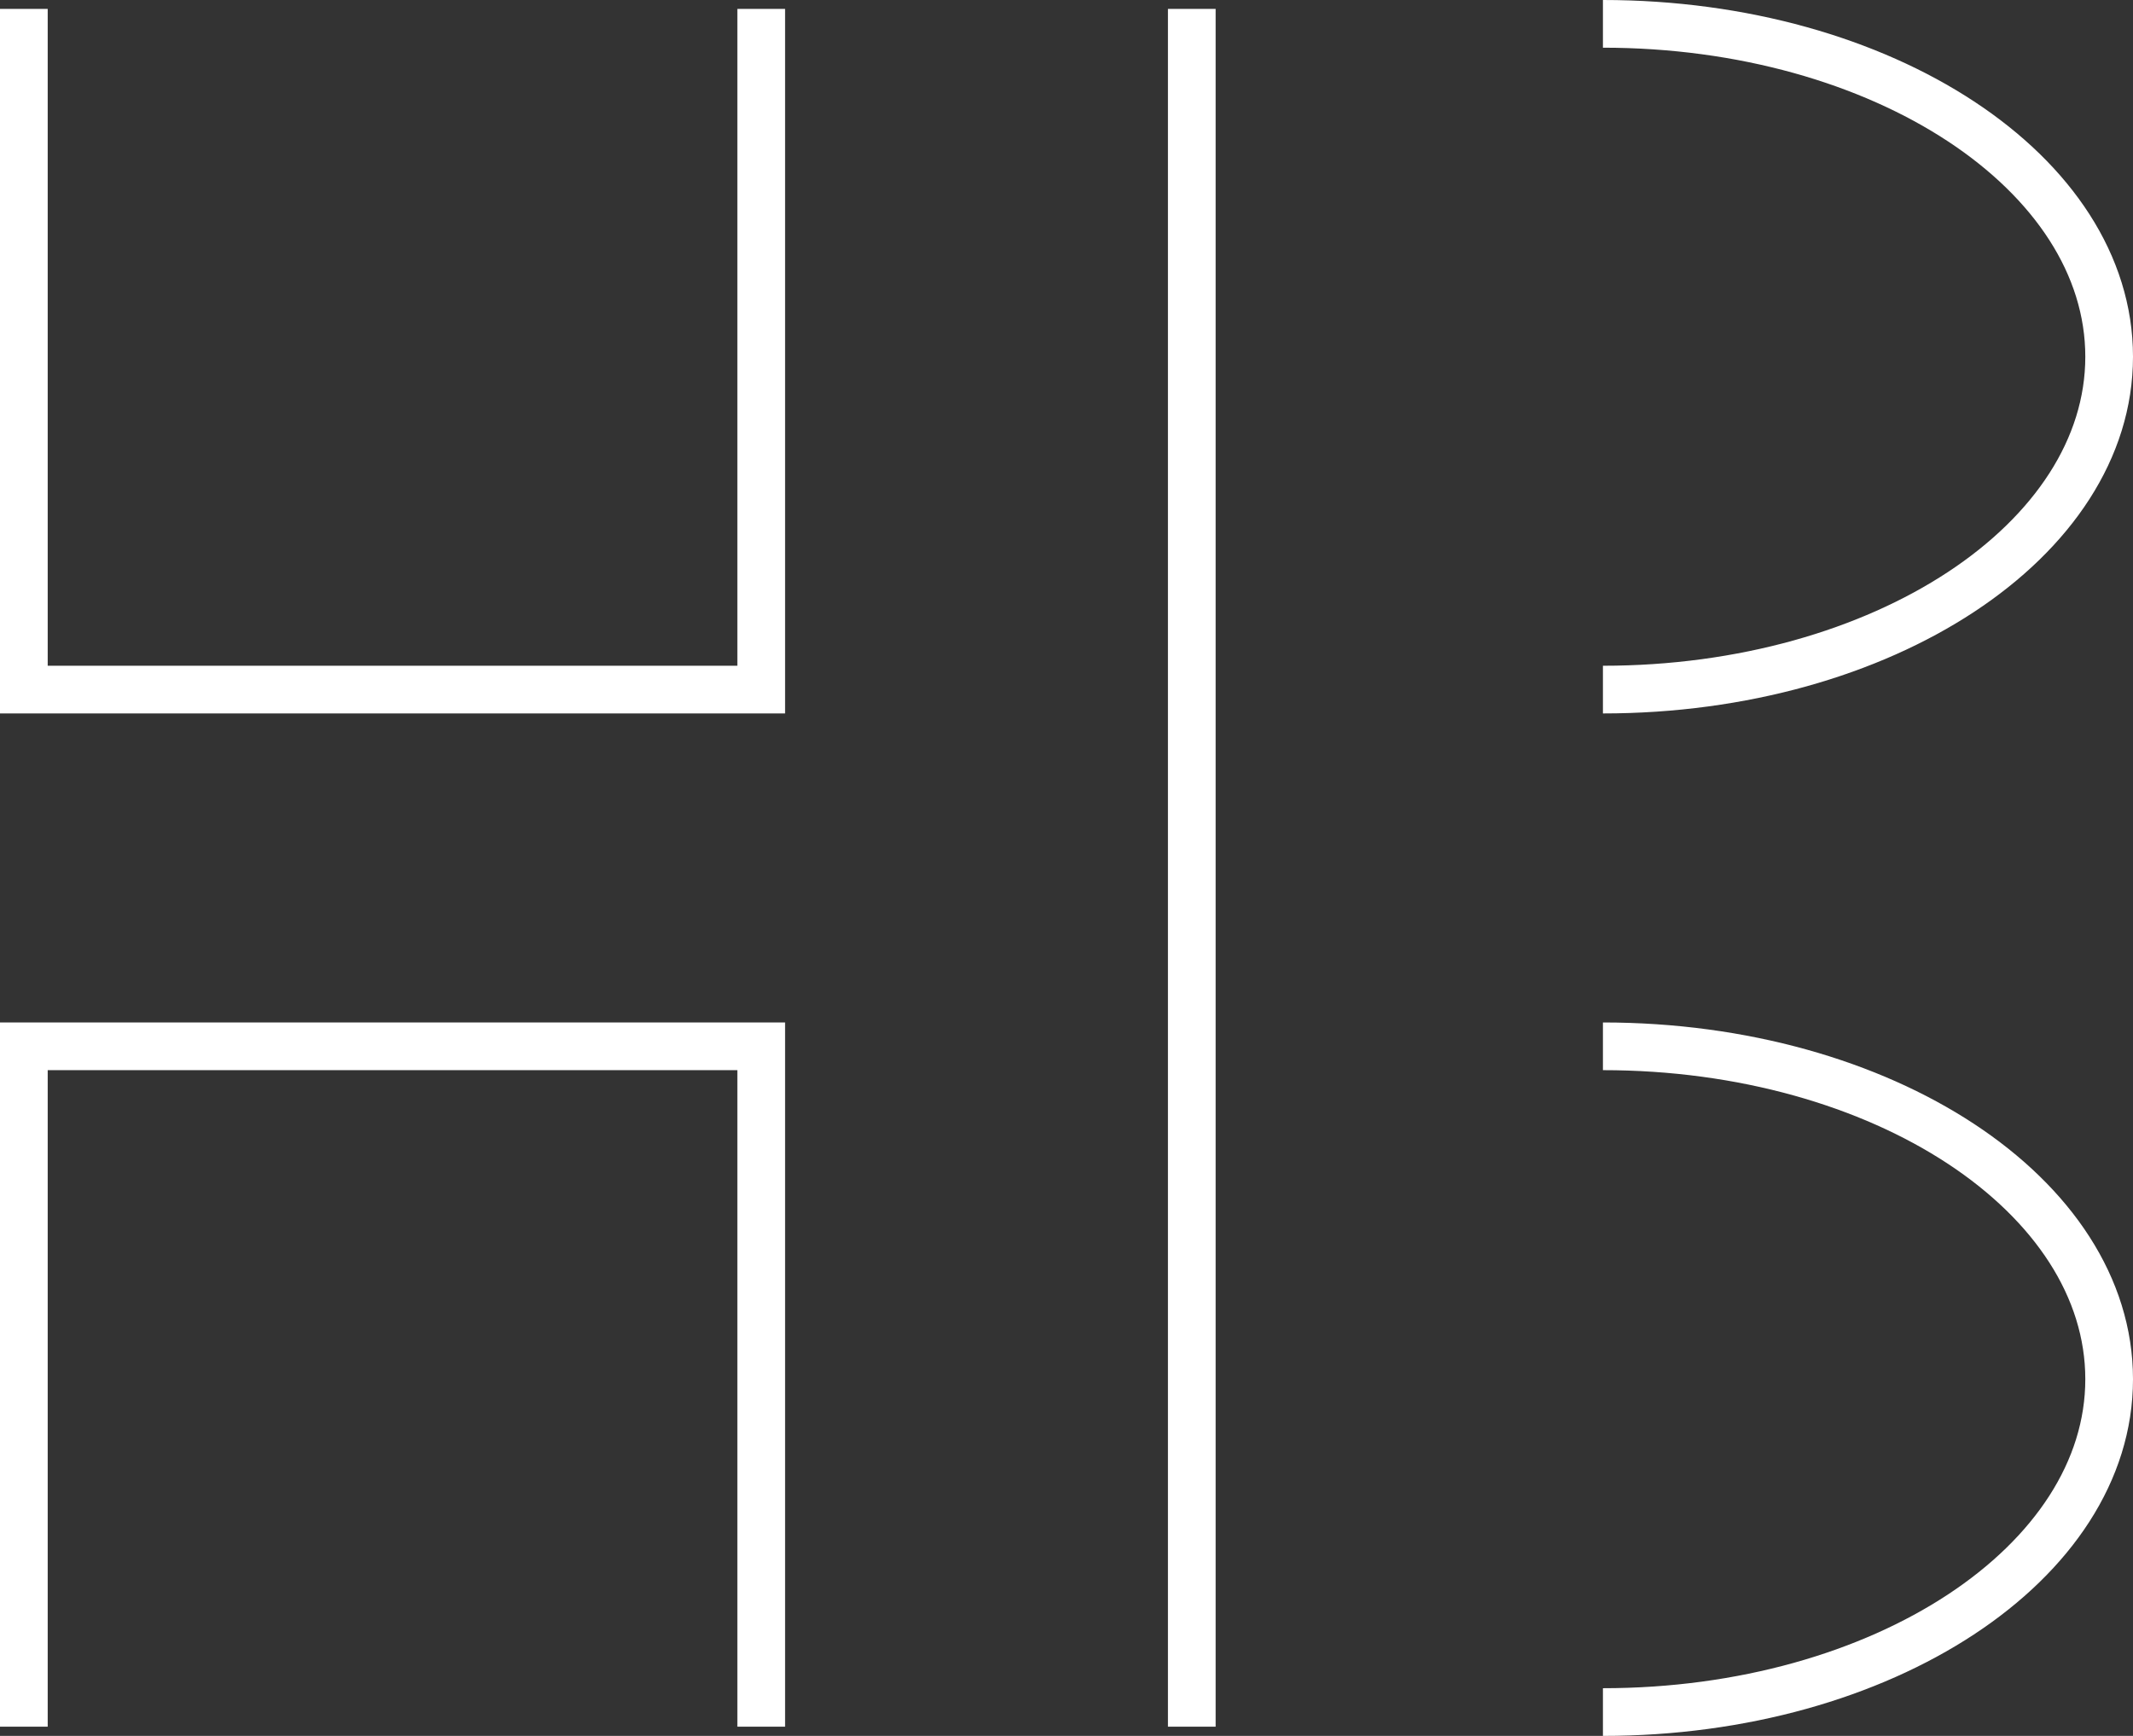 <?xml version="1.0" encoding="UTF-8"?>
<svg id="Layer_2" data-name="Layer 2" xmlns="http://www.w3.org/2000/svg" viewBox="0 0 67.08 54.6">
  <rect x="0" y="0" width="67.08" height="54.6" fill="#333333" stroke="none"/>
  <defs>
    <style>
      .cls-1 {
        fill: none;
        stroke: #fff;
        stroke-miterlimit: 10;
        stroke-width: 1.5px;
      }
    </style>
  </defs>
  <g id="Layer_1-2" data-name="Layer 1">
    <g>
      <line class="cls-1" x1="37.48" y1=".28" x2="37.48" y2="54.31"/>
      <polyline class="cls-1" points="23.94 .28 23.94 21.69 .75 21.69 .75 .28"/>
      <polyline class="cls-1" points=".75 54.31 .75 32.91 23.94 32.91 23.94 54.31"/>
      <path class="cls-1" d="M50.41,.75c8.8,0,15.92,4.69,15.92,10.47s-7.13,10.47-15.92,10.47"/>
      <path class="cls-1" d="M50.41,32.91c8.8,0,15.92,4.69,15.92,10.47s-7.13,10.47-15.92,10.47"/>
    </g>
  </g>
</svg>